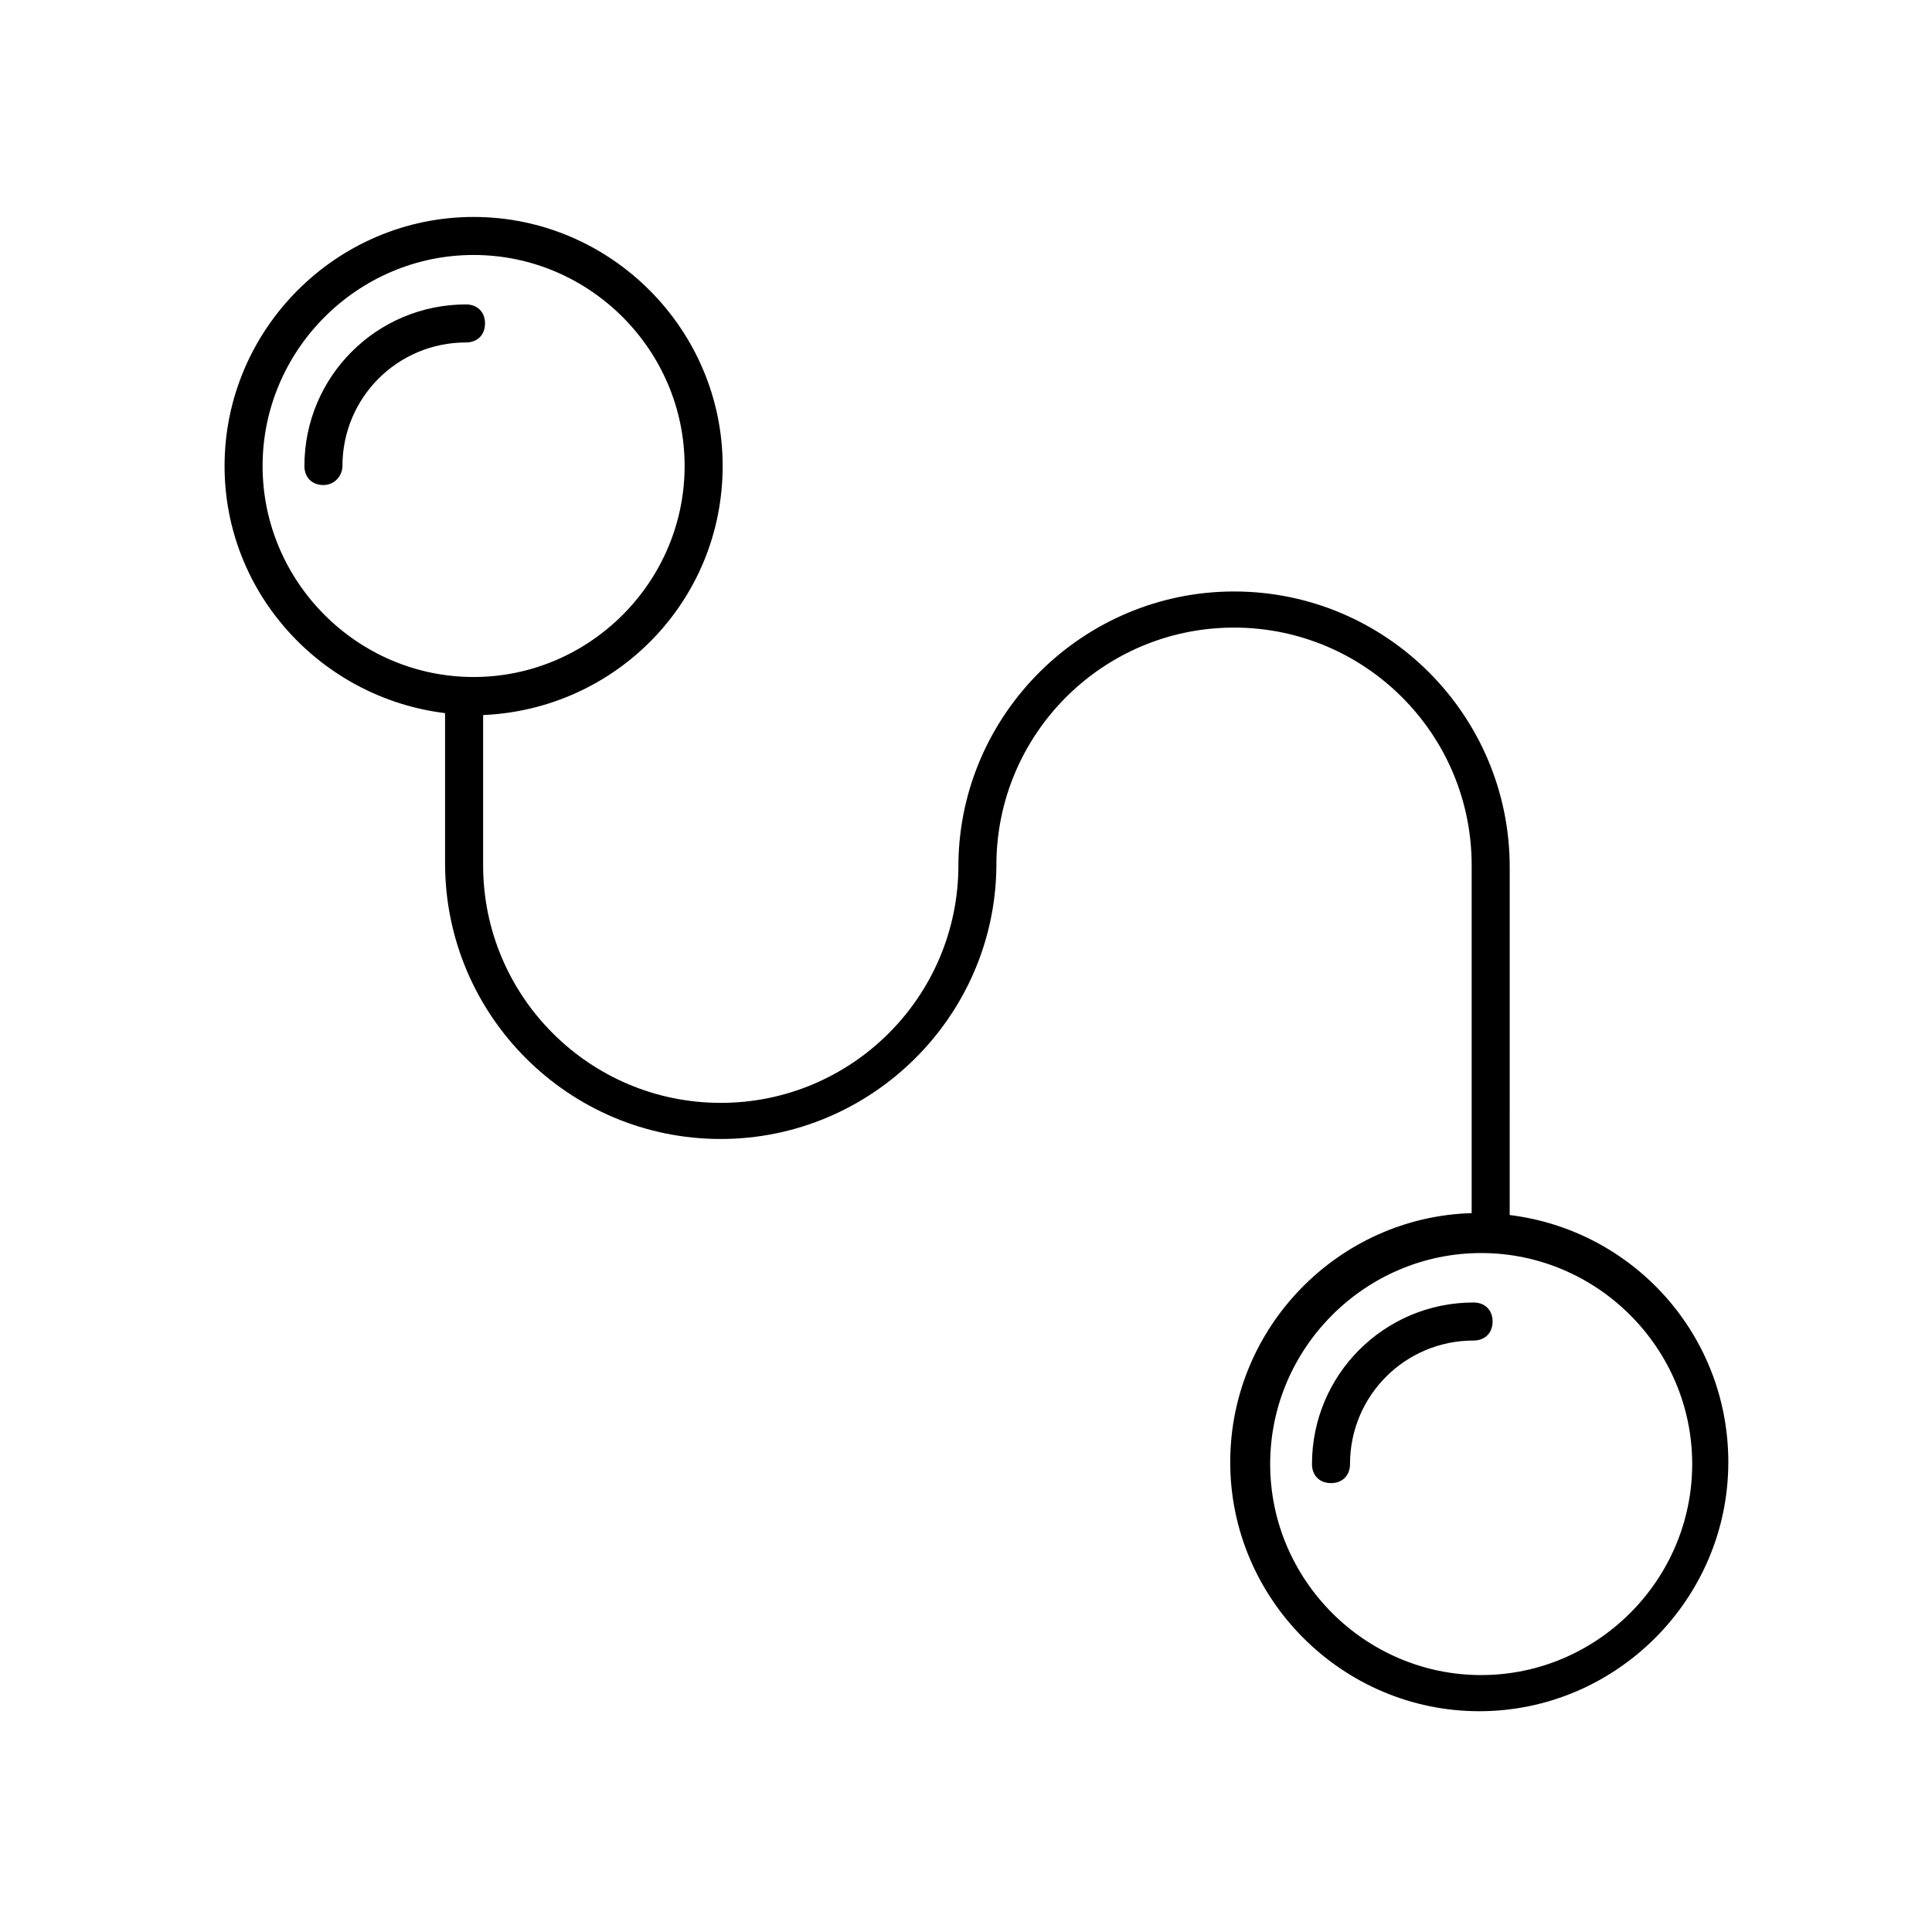 <?xml version="1.0" encoding="UTF-8"?>
<!-- Uploaded to: SVG Repo, www.svgrepo.com, Generator: SVG Repo Mixer Tools -->
<svg fill="#000000" width="800px" height="800px" version="1.1" viewBox="144 144 512 512" xmlns="http://www.w3.org/2000/svg">
 <g>
  <path d="m261.95 332.99v39.801c0 40.305 32.746 73.051 73.051 73.051 39.801 0 72.547-32.242 73.051-72.043v-0.504c0-34.762 28.215-62.977 62.977-62.977s62.977 28.215 62.977 62.977v92.195c-35.266 1.008-63.984 30.23-63.984 66 0 36.273 29.727 66 66 66 36.273 0 66-29.727 66-66 0-33.754-25.191-61.465-57.938-65.496l0.004-92.195c0-40.305-32.746-73.051-73.051-73.051-39.801 0-72.547 32.242-73.051 72.043v0.504c0 34.762-28.215 62.977-62.977 62.977s-62.977-28.215-62.977-62.977v-39.801c35.266-1.512 63.48-30.23 63.48-66 0-36.273-29.727-66-66-66s-66 29.727-66 66c-0.004 33.754 25.691 61.465 58.438 65.496zm330.5 199c0 30.73-25.191 55.922-55.922 55.922-30.734 0-55.922-25.188-55.922-55.922 0-30.73 25.191-55.922 55.922-55.922s55.922 25.191 55.922 55.922zm-322.94-320.42c30.73 0 55.922 25.191 55.922 55.922 0 30.73-25.191 55.922-55.922 55.922s-55.922-25.188-55.922-55.922c0-30.73 25.191-55.922 55.922-55.922z"/>
  <path d="m234.75 267.5c0-18.137 14.609-32.746 32.746-32.746 3.023 0 5.039-2.016 5.039-5.039 0-3.023-2.016-5.039-5.039-5.039-23.68 0-42.824 19.145-42.824 42.824 0 3.023 2.016 5.039 5.039 5.039 3.023 0 5.039-2.519 5.039-5.039z"/>
  <path d="m491.69 532c0 3.023 2.016 5.039 5.039 5.039 3.023 0 5.039-2.016 5.039-5.039 0-18.137 14.609-32.746 32.746-32.746 3.023 0 5.039-2.016 5.039-5.039 0-3.023-2.016-5.039-5.039-5.039-23.68 0-42.824 19.145-42.824 42.824z"/>
 </g>
</svg>